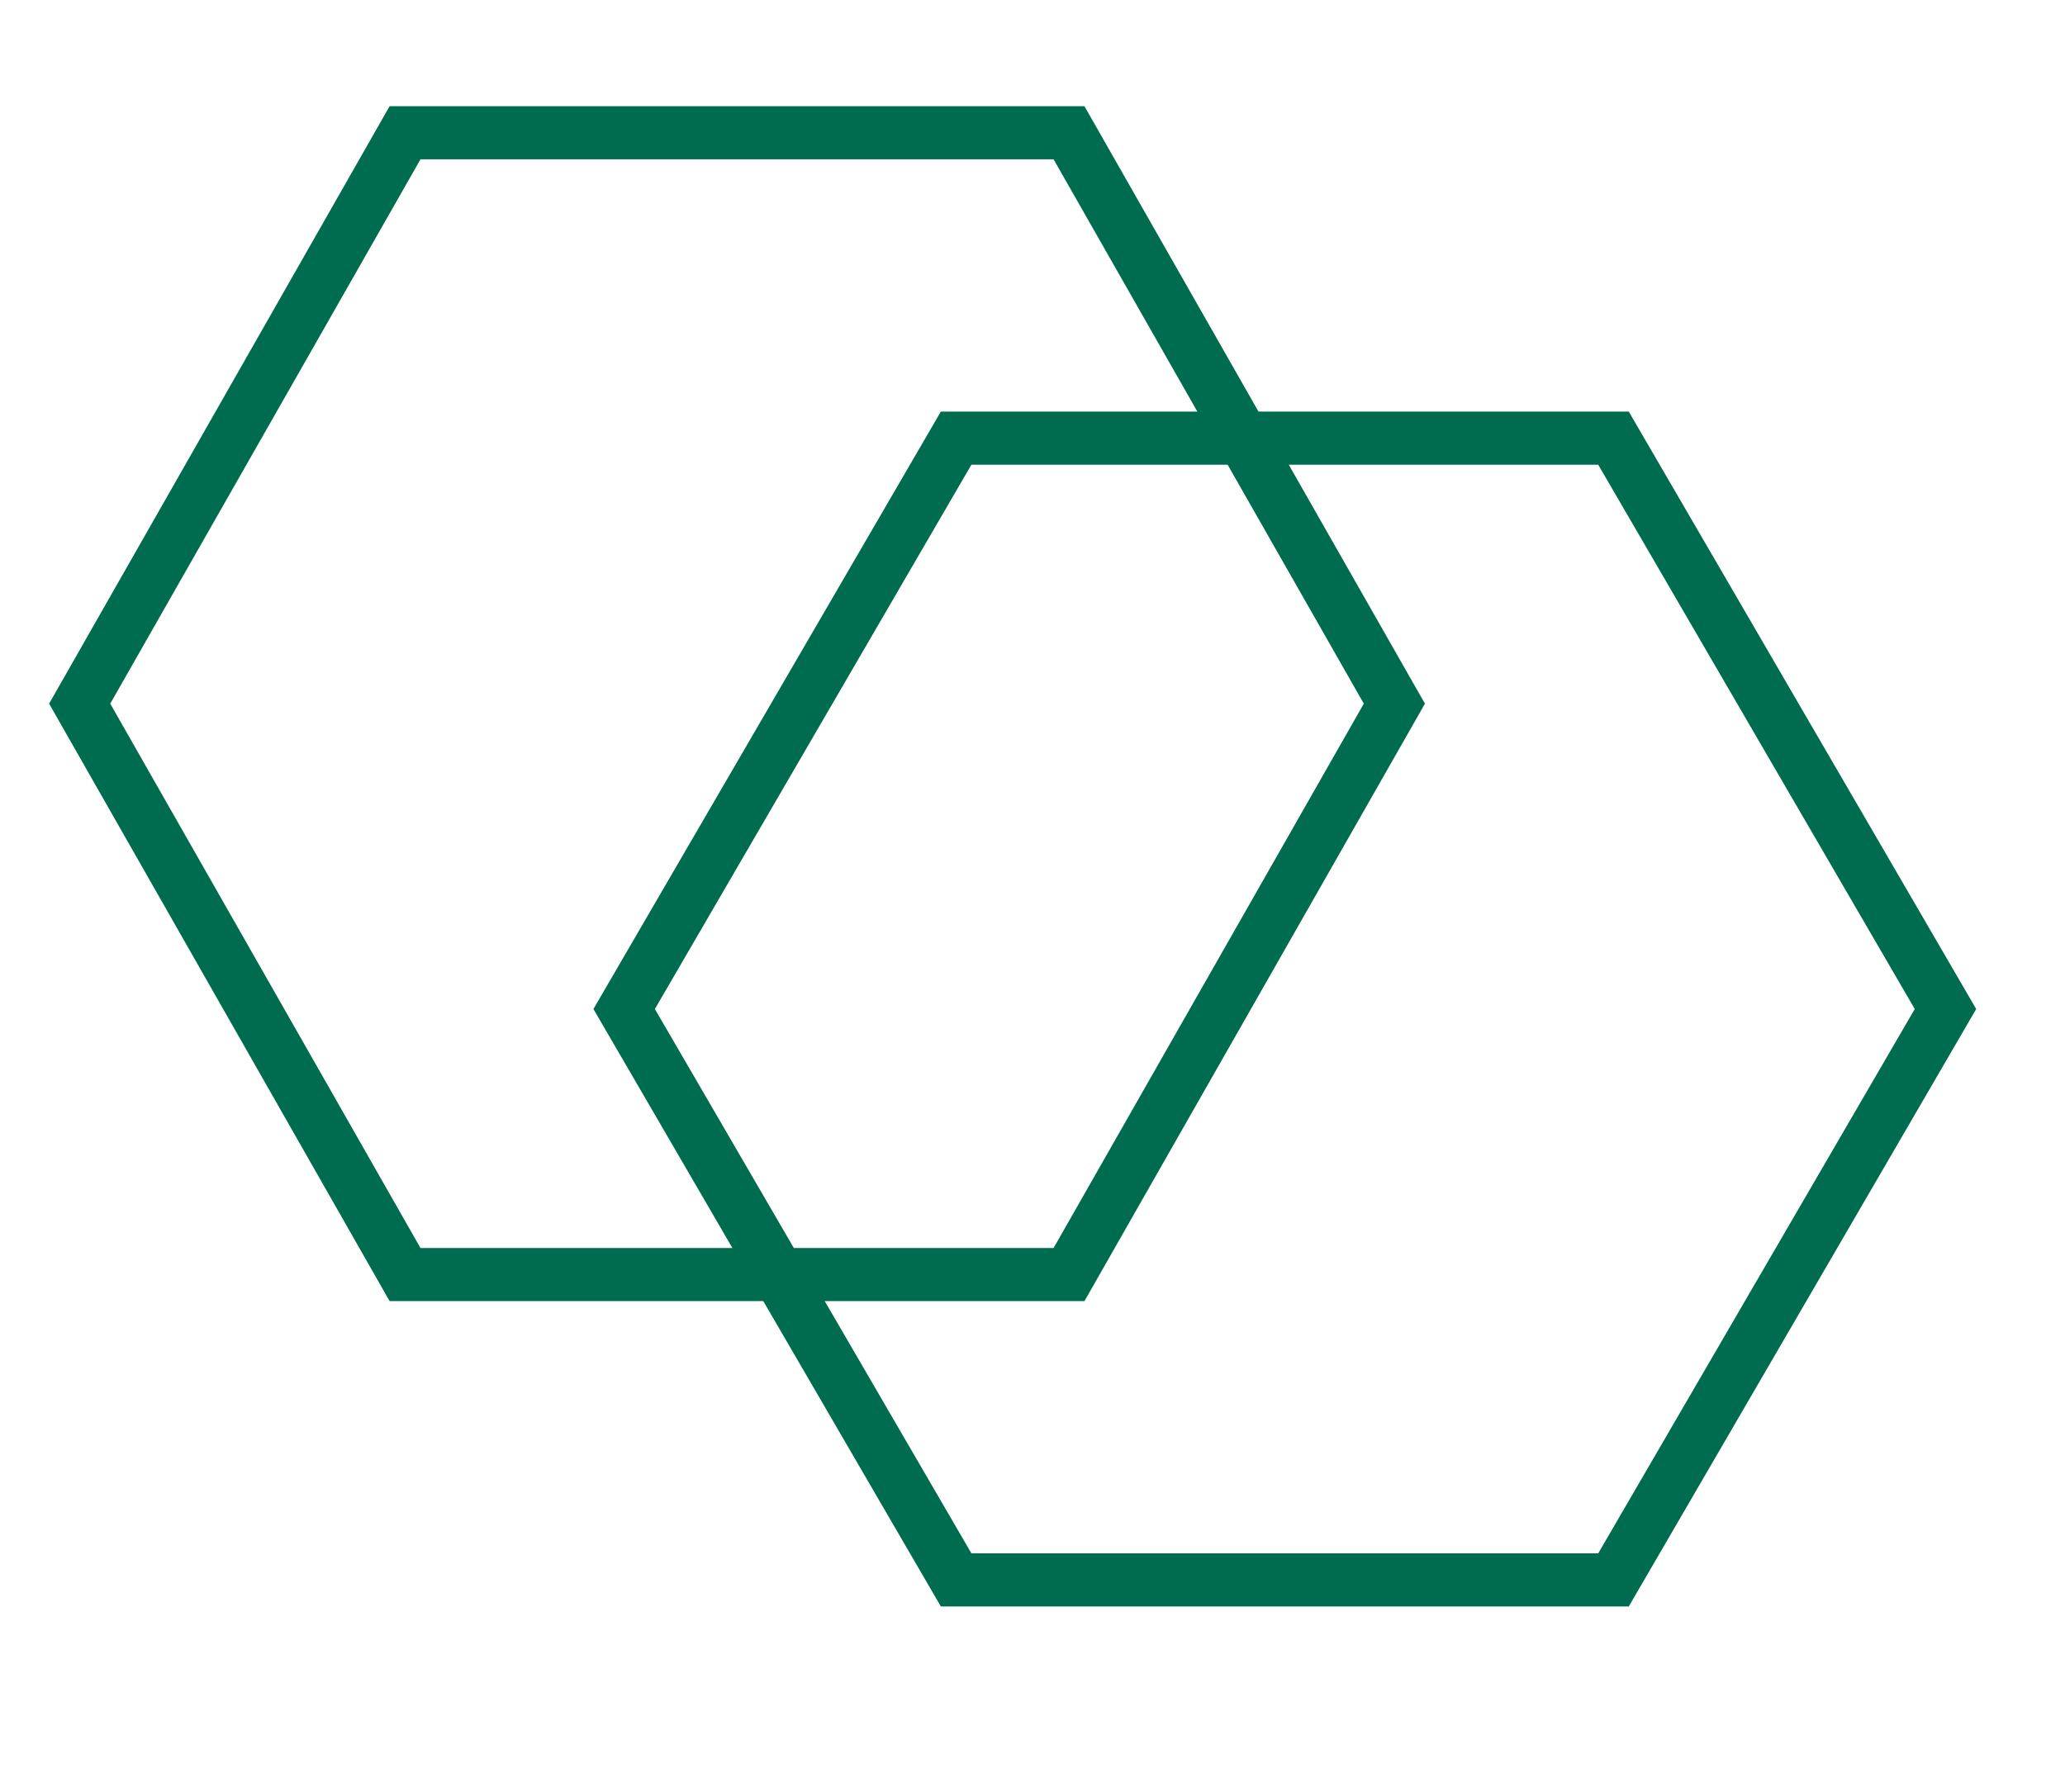 <?xml version="1.0" encoding="UTF-8"?> <svg xmlns="http://www.w3.org/2000/svg" version="1.1" viewBox="0 0 31.1 27"><defs><style> .cls-1 { fill: none; stroke: #006c4f; stroke-linecap: round; stroke-miterlimit: 10; stroke-width: .8px; } </style></defs><g><g id="Layer_1"><polygon class="cls-1" points="16.1 2 6.1 2 1.2 10.6 6.1 19.2 16.1 19.2 21 10.6 16.1 2"></polygon><polygon class="cls-1" points="24.3 6.6 14.4 6.6 9.4 15.2 14.4 23.8 24.3 23.8 29.3 15.2 24.3 6.6"></polygon></g></g></svg> 